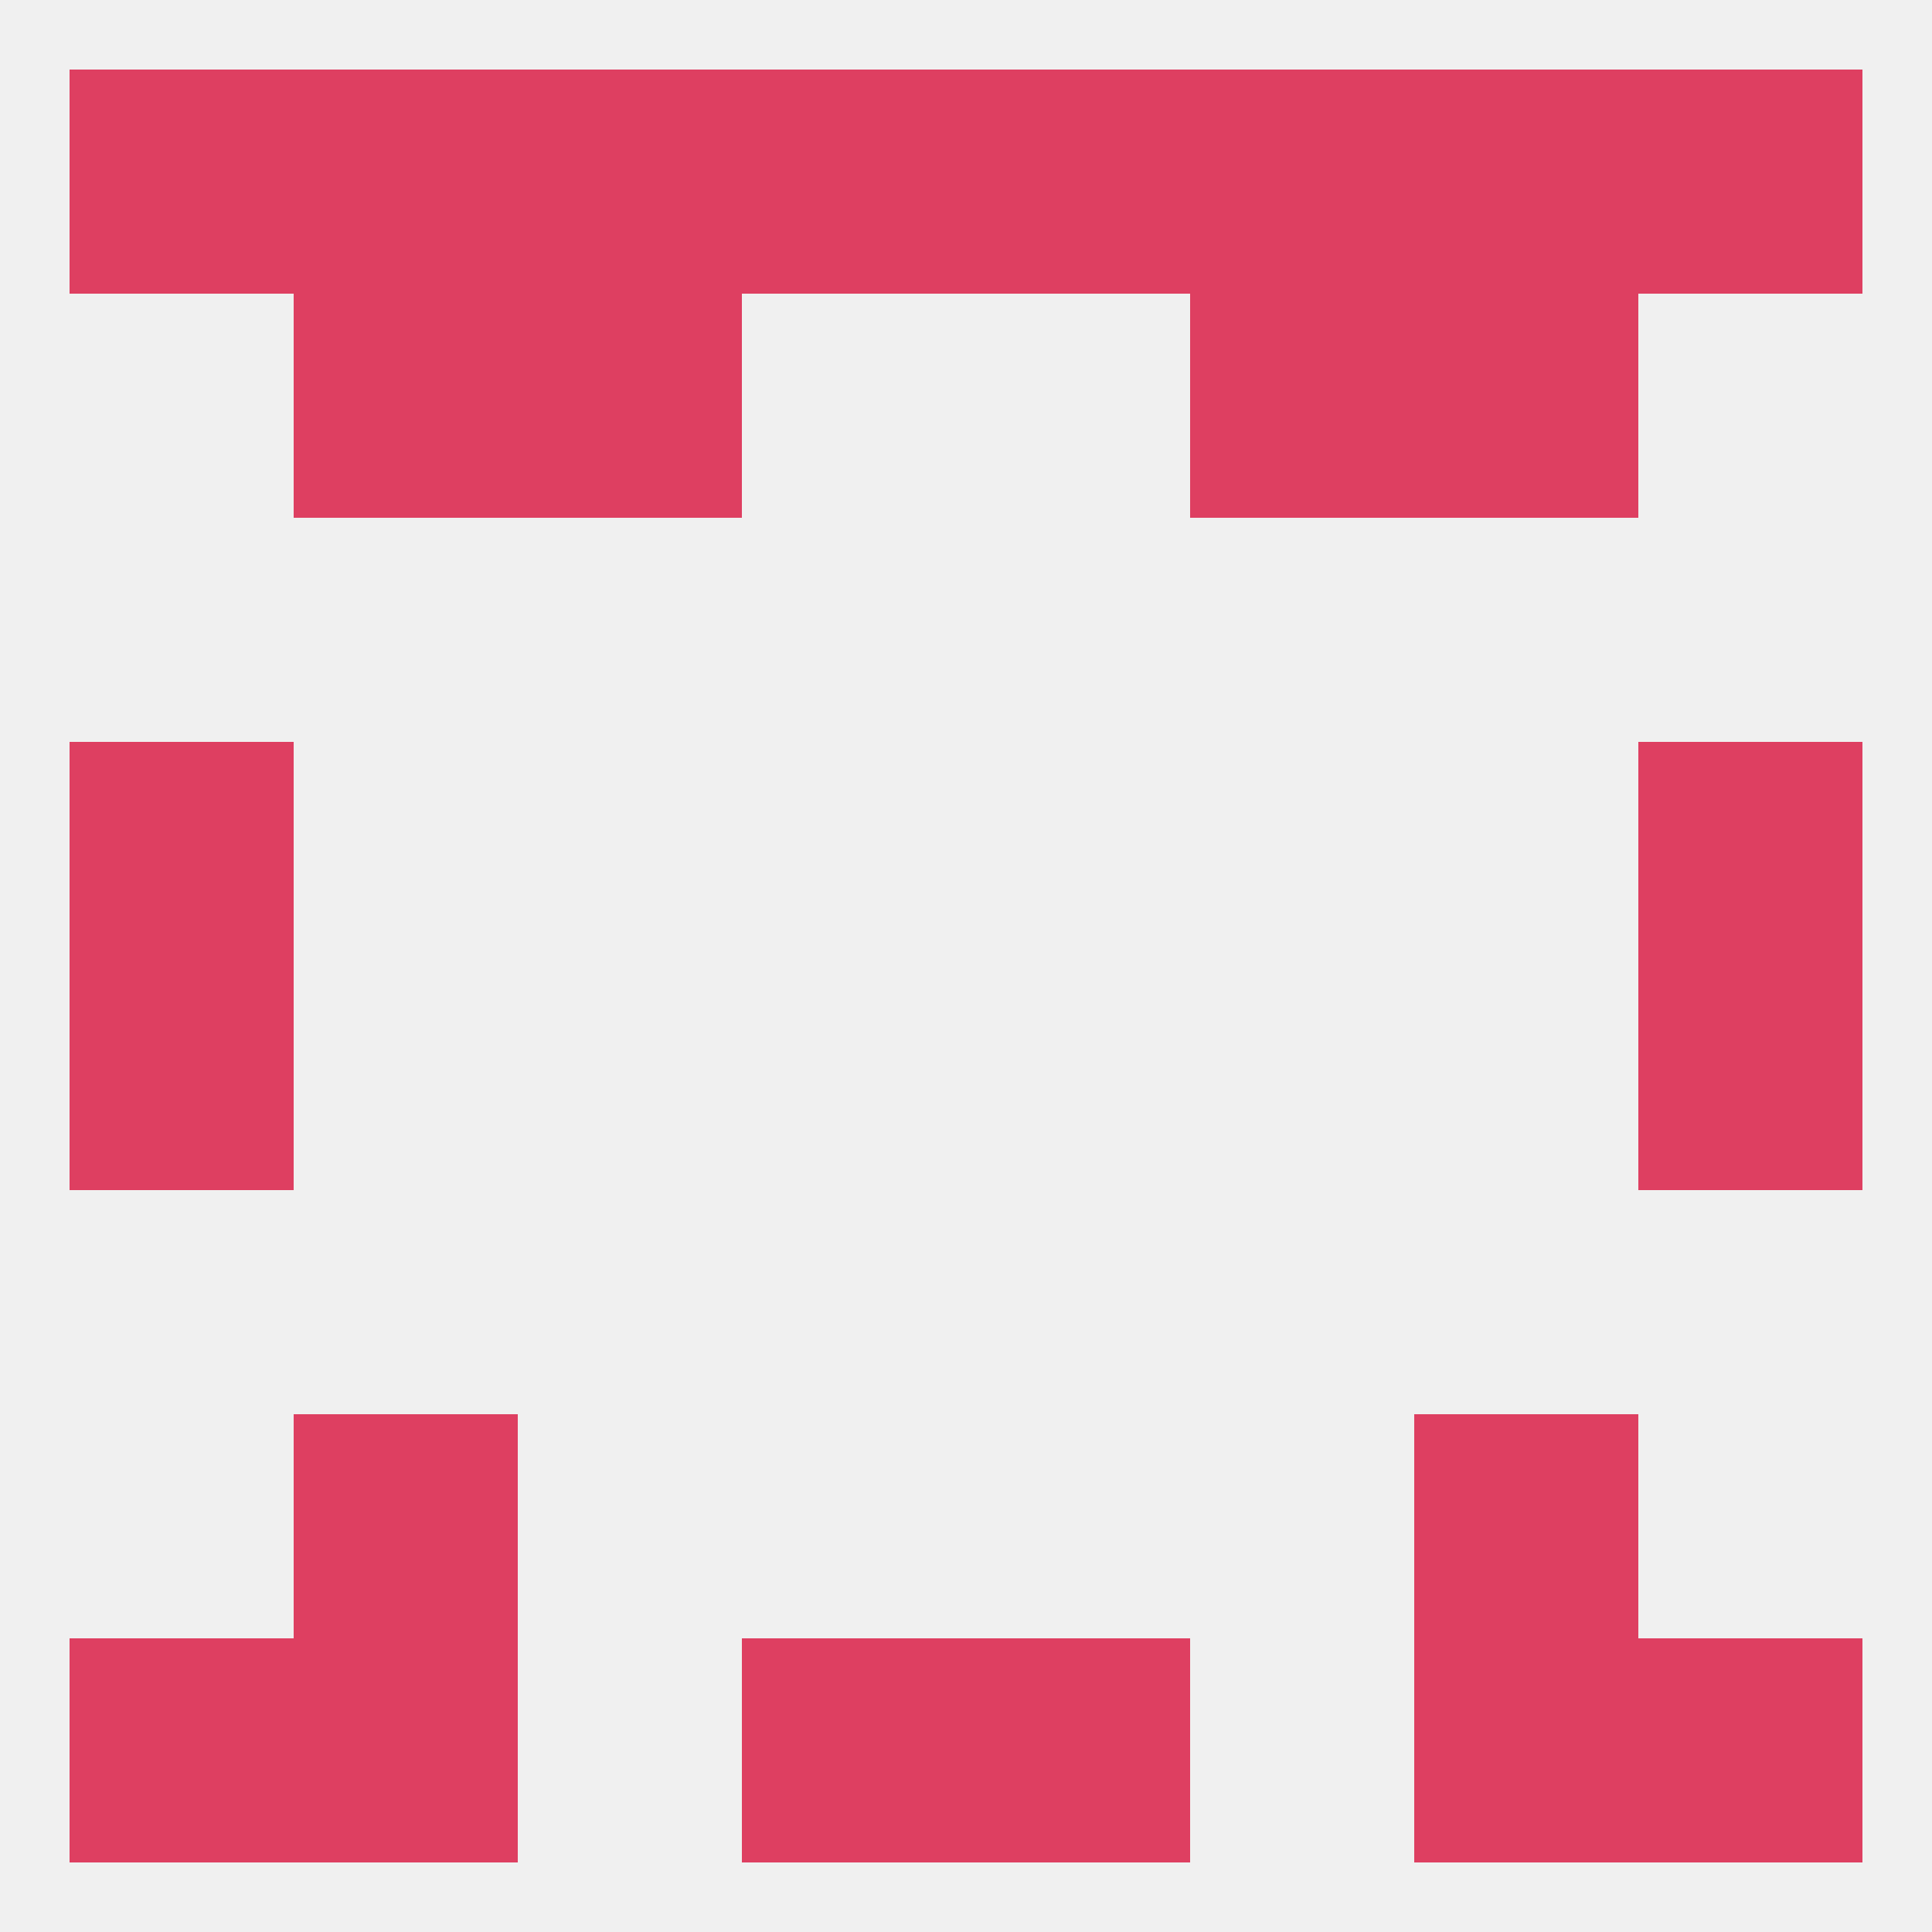 
<!--   <?xml version="1.0"?> -->
<svg version="1.1" baseprofile="full" xmlns="http://www.w3.org/2000/svg" xmlns:xlink="http://www.w3.org/1999/xlink" xmlns:ev="http://www.w3.org/2001/xml-events" width="250" height="250" viewBox="0 0 250 250" >
	<rect width="100%" height="100%" fill="rgba(240,240,240,255)"/>

	<rect x="9" y="96" width="29" height="29" fill="rgba(222,63,97,255)"/>
	<rect x="212" y="96" width="29" height="29" fill="rgba(222,63,97,255)"/>
	<rect x="67" y="38" width="29" height="29" fill="rgba(222,63,97,255)"/>
	<rect x="154" y="38" width="29" height="29" fill="rgba(222,63,97,255)"/>
	<rect x="38" y="38" width="29" height="29" fill="rgba(222,63,97,255)"/>
	<rect x="183" y="38" width="29" height="29" fill="rgba(222,63,97,255)"/>
	<rect x="38" y="212" width="29" height="29" fill="rgba(222,63,97,255)"/>
	<rect x="183" y="212" width="29" height="29" fill="rgba(222,63,97,255)"/>
	<rect x="96" y="212" width="29" height="29" fill="rgba(222,63,97,255)"/>
	<rect x="125" y="212" width="29" height="29" fill="rgba(222,63,97,255)"/>
	<rect x="9" y="212" width="29" height="29" fill="rgba(222,63,97,255)"/>
	<rect x="212" y="212" width="29" height="29" fill="rgba(222,63,97,255)"/>
	<rect x="67" y="9" width="29" height="29" fill="rgba(222,63,97,255)"/>
	<rect x="154" y="9" width="29" height="29" fill="rgba(222,63,97,255)"/>
	<rect x="125" y="9" width="29" height="29" fill="rgba(222,63,97,255)"/>
	<rect x="9" y="9" width="29" height="29" fill="rgba(222,63,97,255)"/>
	<rect x="183" y="9" width="29" height="29" fill="rgba(222,63,97,255)"/>
	<rect x="96" y="9" width="29" height="29" fill="rgba(222,63,97,255)"/>
	<rect x="212" y="9" width="29" height="29" fill="rgba(222,63,97,255)"/>
	<rect x="38" y="9" width="29" height="29" fill="rgba(222,63,97,255)"/>
	<rect x="38" y="183" width="29" height="29" fill="rgba(222,63,97,255)"/>
	<rect x="183" y="183" width="29" height="29" fill="rgba(222,63,97,255)"/>
	<rect x="212" y="125" width="29" height="29" fill="rgba(222,63,97,255)"/>
	<rect x="9" y="125" width="29" height="29" fill="rgba(222,63,97,255)"/>
</svg>